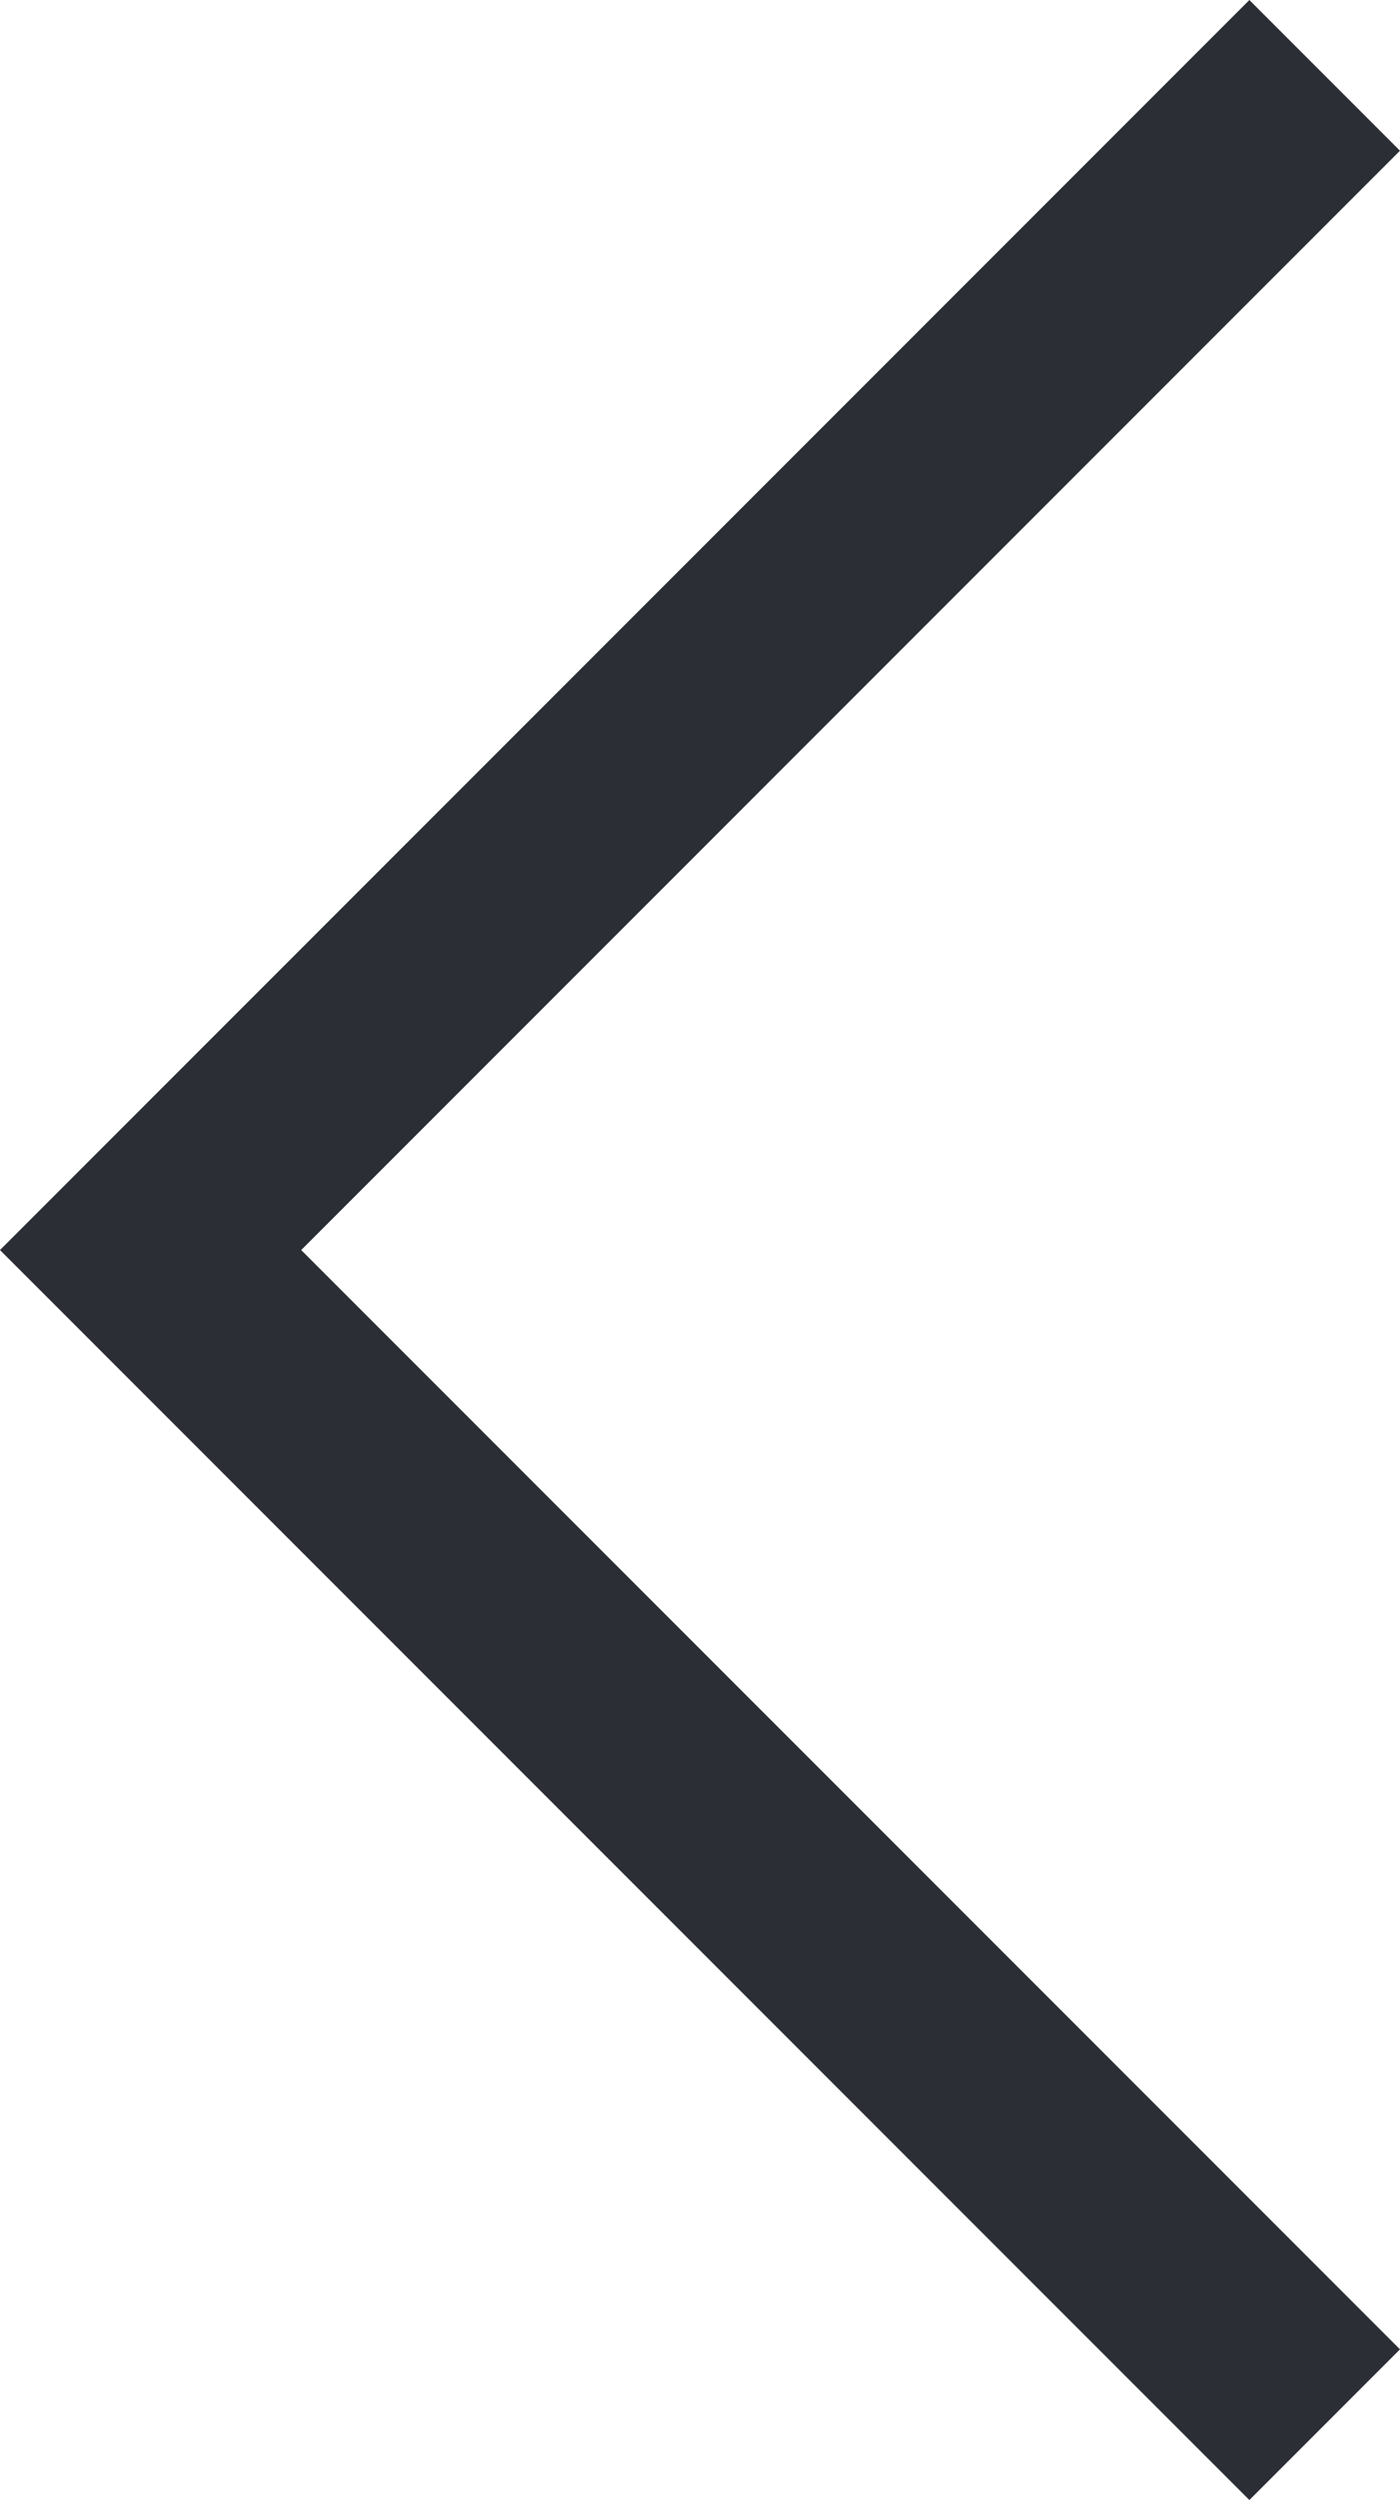 <svg xmlns="http://www.w3.org/2000/svg" xmlns:xlink="http://www.w3.org/1999/xlink" width="39.437" height="70.388" viewBox="0 0 39.437 70.388">
  <defs>
    <clipPath id="clip-path">
      <path id="Pfad_547" data-name="Pfad 547" d="M0,0H39.437V-70.388H0Z" fill="none"/>
    </clipPath>
  </defs>
  <g id="Gruppe_550" data-name="Gruppe 550" transform="translate(0 70.388)">
    <g id="Gruppe_547" data-name="Gruppe 547" clip-path="url(#clip-path)">
      <g id="Gruppe_546" data-name="Gruppe 546" transform="translate(37.315 -68.266)">
        <path id="Pfad_546" data-name="Pfad 546" d="M0,0-33.073,33.073,0,66.145" fill="none" stroke="#2b2e34" stroke-width="6"/>
      </g>
    </g>
  </g>
</svg>
